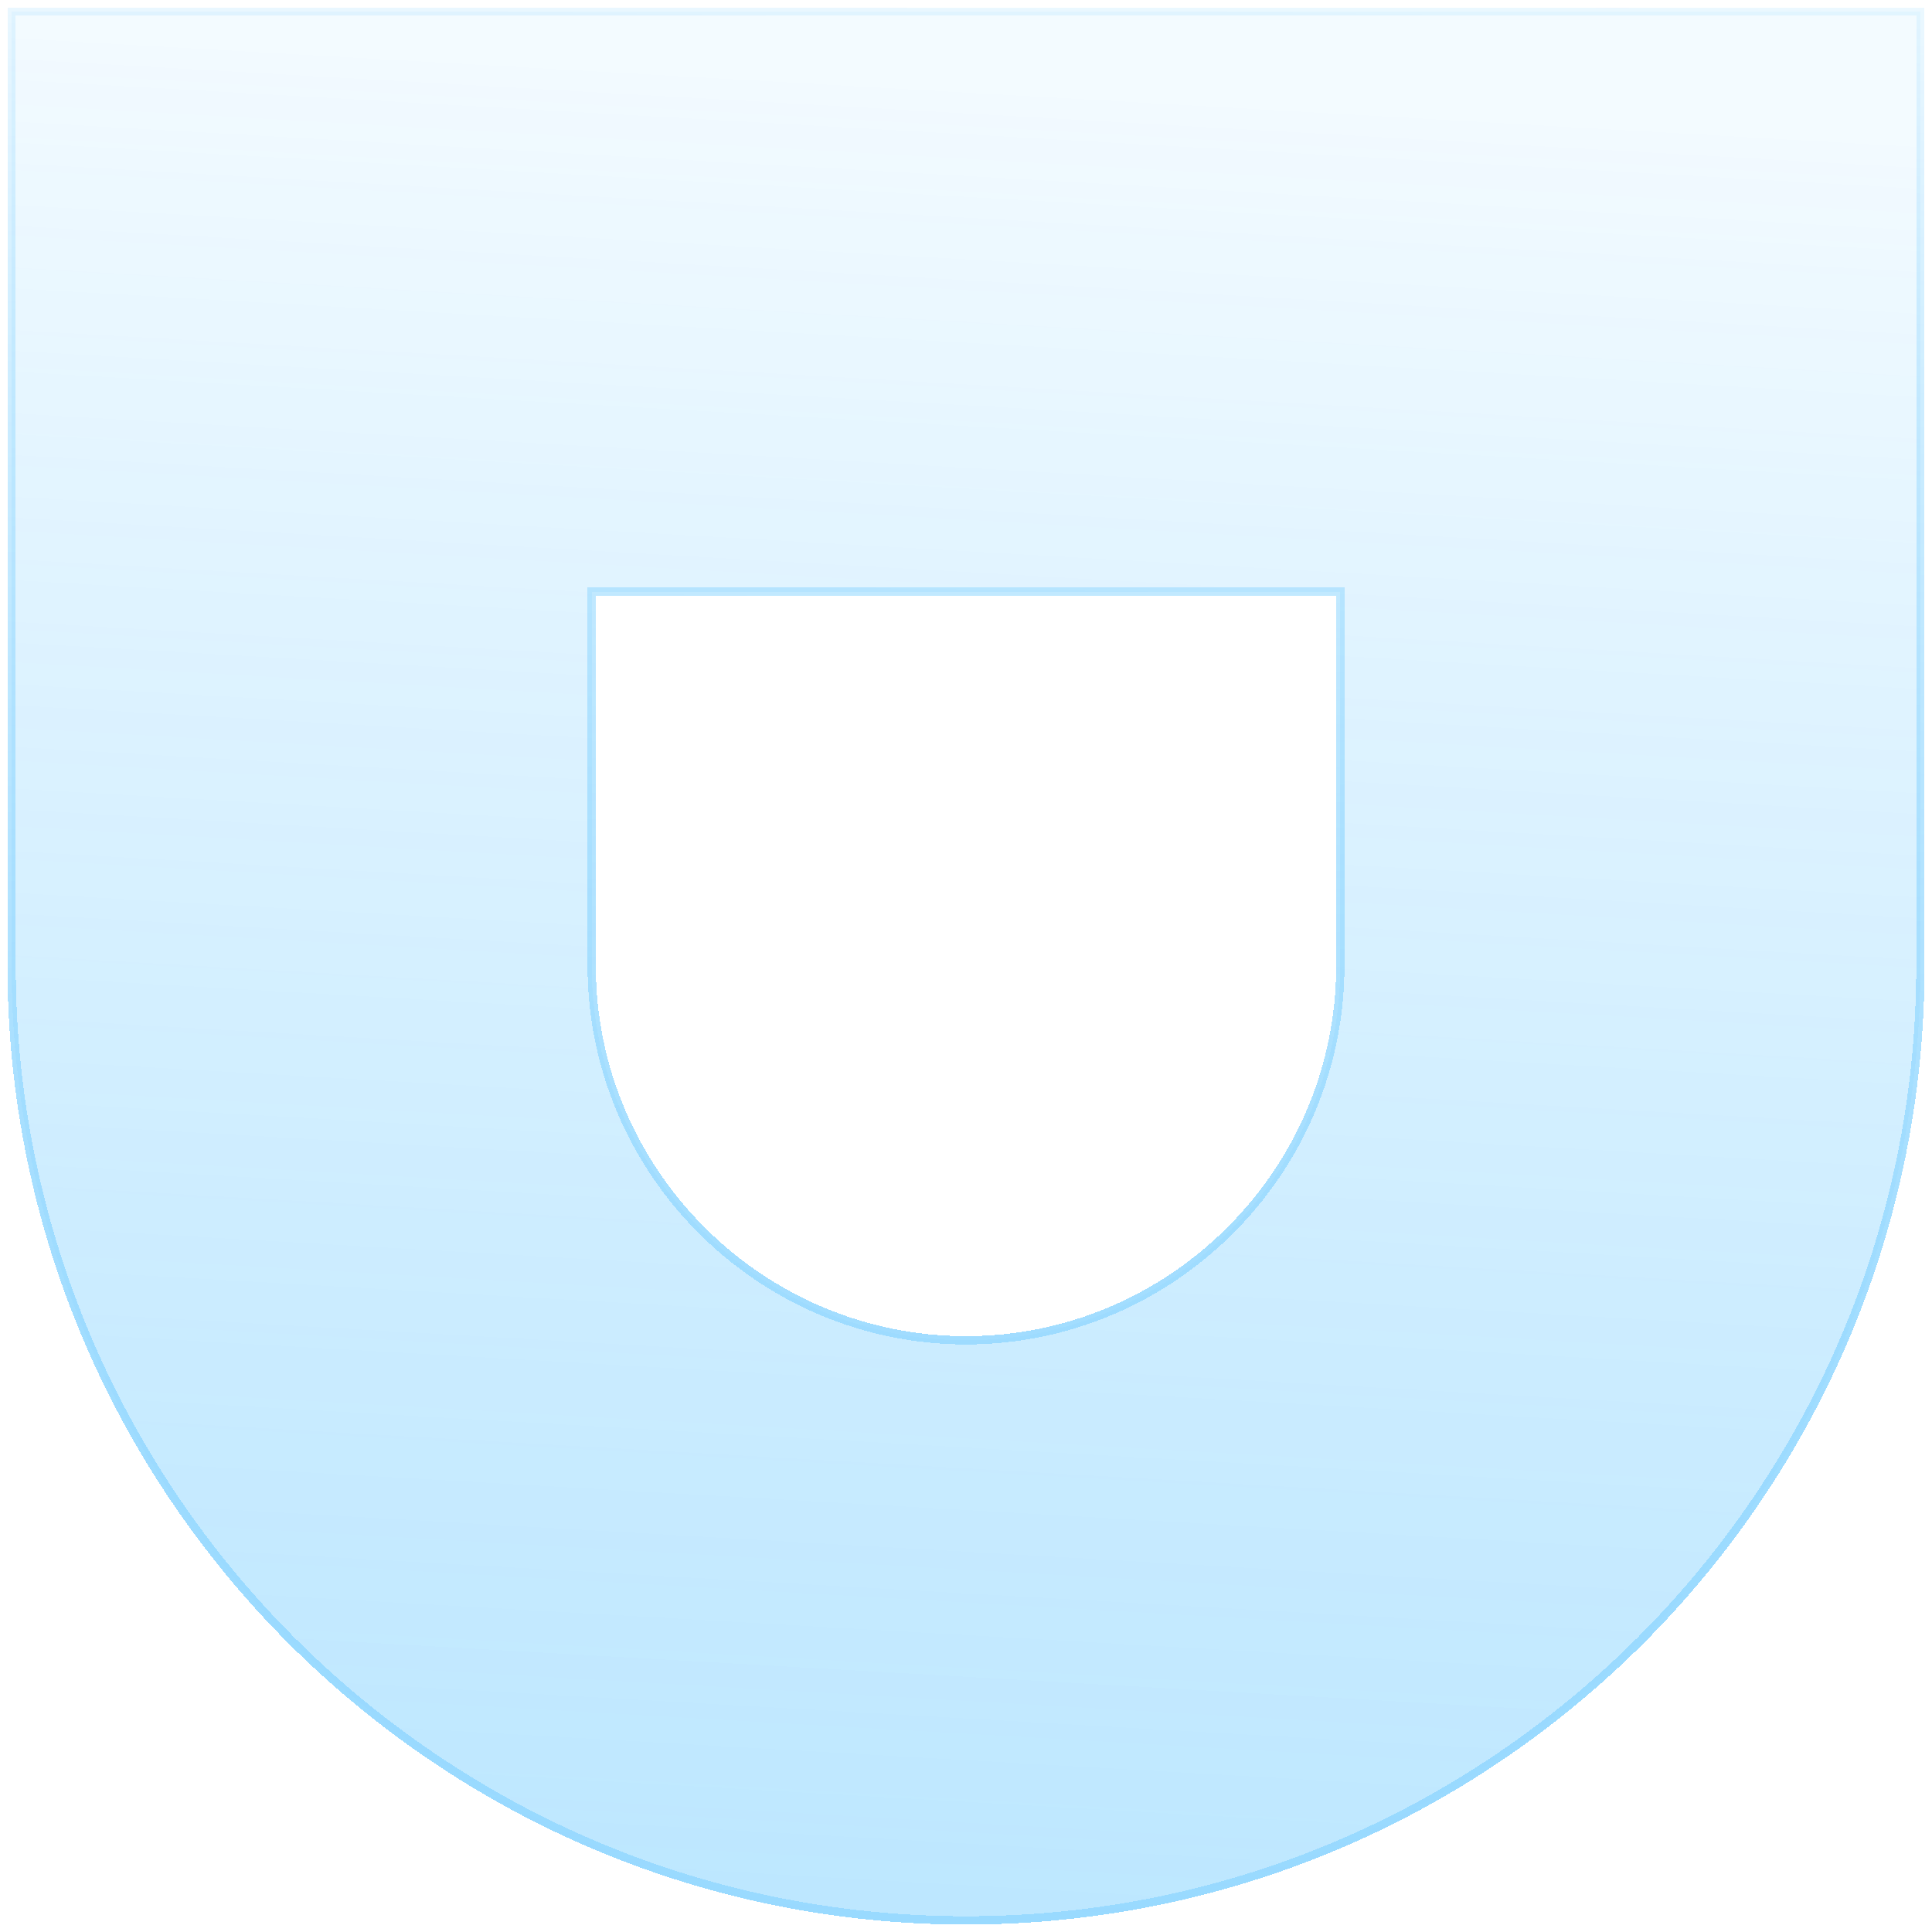 <svg width="1166" height="1166" viewBox="0 0 1166 1166" fill="none" xmlns="http://www.w3.org/2000/svg">
<g opacity="0.4" filter="url(#filter0_d_4066_14527)">
<path fill-rule="evenodd" clip-rule="evenodd" d="M583.112 1155C900.764 1154.88 1159 896.395 1159 579V3H7V579C7 896.619 265.459 1154.88 582.888 1155C582.926 1155 582.963 1155 583 1155C583.037 1155 583.074 1155 583.112 1155ZM357.098 353.098H808.902V579C808.902 703.103 707.326 804.841 583 804.902C458.721 804.841 357.098 703.15 357.098 579V353.098Z" fill="url(#paint0_linear_4066_14527)" fill-opacity="0.6" shape-rendering="crispEdges"/>
<path fill-rule="evenodd" clip-rule="evenodd" d="M583.112 1155C900.764 1154.88 1159 896.395 1159 579V3H7V579C7 896.619 265.459 1154.88 582.888 1155C582.926 1155 582.963 1155 583 1155C583.037 1155 583.074 1155 583.112 1155ZM357.098 353.098H808.902V579C808.902 703.103 707.326 804.841 583 804.902C458.721 804.841 357.098 703.15 357.098 579V353.098Z" fill="url(#paint1_linear_4066_14527)" fill-opacity="0.6" shape-rendering="crispEdges"/>
<path fill-rule="evenodd" clip-rule="evenodd" d="M583.112 1155C900.764 1154.88 1159 896.395 1159 579V3H7V579C7 896.619 265.459 1154.88 582.888 1155C582.926 1155 582.963 1155 583 1155C583.037 1155 583.074 1155 583.112 1155ZM357.098 353.098H808.902V579C808.902 703.103 707.326 804.841 583 804.902C458.721 804.841 357.098 703.15 357.098 579V353.098Z" stroke="url(#paint2_linear_4066_14527)" stroke-width="5" shape-rendering="crispEdges"/>
<path fill-rule="evenodd" clip-rule="evenodd" d="M583.112 1155C900.764 1154.88 1159 896.395 1159 579V3H7V579C7 896.619 265.459 1154.88 582.888 1155C582.926 1155 582.963 1155 583 1155C583.037 1155 583.074 1155 583.112 1155ZM357.098 353.098H808.902V579C808.902 703.103 707.326 804.841 583 804.902C458.721 804.841 357.098 703.15 357.098 579V353.098Z" stroke="url(#paint3_linear_4066_14527)" stroke-width="5" shape-rendering="crispEdges"/>
</g>
<defs>
<filter id="filter0_d_4066_14527" x="0.5" y="0.5" width="1165" height="1165" filterUnits="userSpaceOnUse" color-interpolation-filters="sRGB">
<feFlood flood-opacity="0" result="BackgroundImageFix"/>
<feColorMatrix in="SourceAlpha" type="matrix" values="0 0 0 0 0 0 0 0 0 0 0 0 0 0 0 0 0 0 127 0" result="hardAlpha"/>
<feOffset dy="4"/>
<feGaussianBlur stdDeviation="2"/>
<feComposite in2="hardAlpha" operator="out"/>
<feColorMatrix type="matrix" values="0 0 0 0 0 0 0 0 0 0 0 0 0 0 0 0 0 0 0.25 0"/>
<feBlend mode="normal" in2="BackgroundImageFix" result="effect1_dropShadow_4066_14527"/>
<feBlend mode="normal" in="SourceGraphic" in2="effect1_dropShadow_4066_14527" result="shape"/>
</filter>
<linearGradient id="paint0_linear_4066_14527" x1="-8.232" y1="3" x2="-73.978" y2="1154.13" gradientUnits="userSpaceOnUse">
<stop stop-color="#00A2FF" stop-opacity="0.1"/>
<stop offset="1" stop-color="#00A2FF" stop-opacity="0.7"/>
</linearGradient>
<linearGradient id="paint1_linear_4066_14527" x1="-8.232" y1="3" x2="-73.978" y2="1154.13" gradientUnits="userSpaceOnUse">
<stop stop-color="#00A2FF" stop-opacity="0.1"/>
<stop offset="1" stop-color="#00A2FF" stop-opacity="0.7"/>
</linearGradient>
<linearGradient id="paint2_linear_4066_14527" x1="614.932" y1="-13.975" x2="600.509" y2="1186.06" gradientUnits="userSpaceOnUse">
<stop stop-color="#00A2FF" stop-opacity="0.1"/>
<stop offset="1" stop-color="#00A2FF"/>
</linearGradient>
<linearGradient id="paint3_linear_4066_14527" x1="614.932" y1="-13.975" x2="600.509" y2="1186.06" gradientUnits="userSpaceOnUse">
<stop stop-color="#00A2FF" stop-opacity="0.1"/>
<stop offset="1" stop-color="#00A2FF"/>
</linearGradient>
</defs>
</svg>
